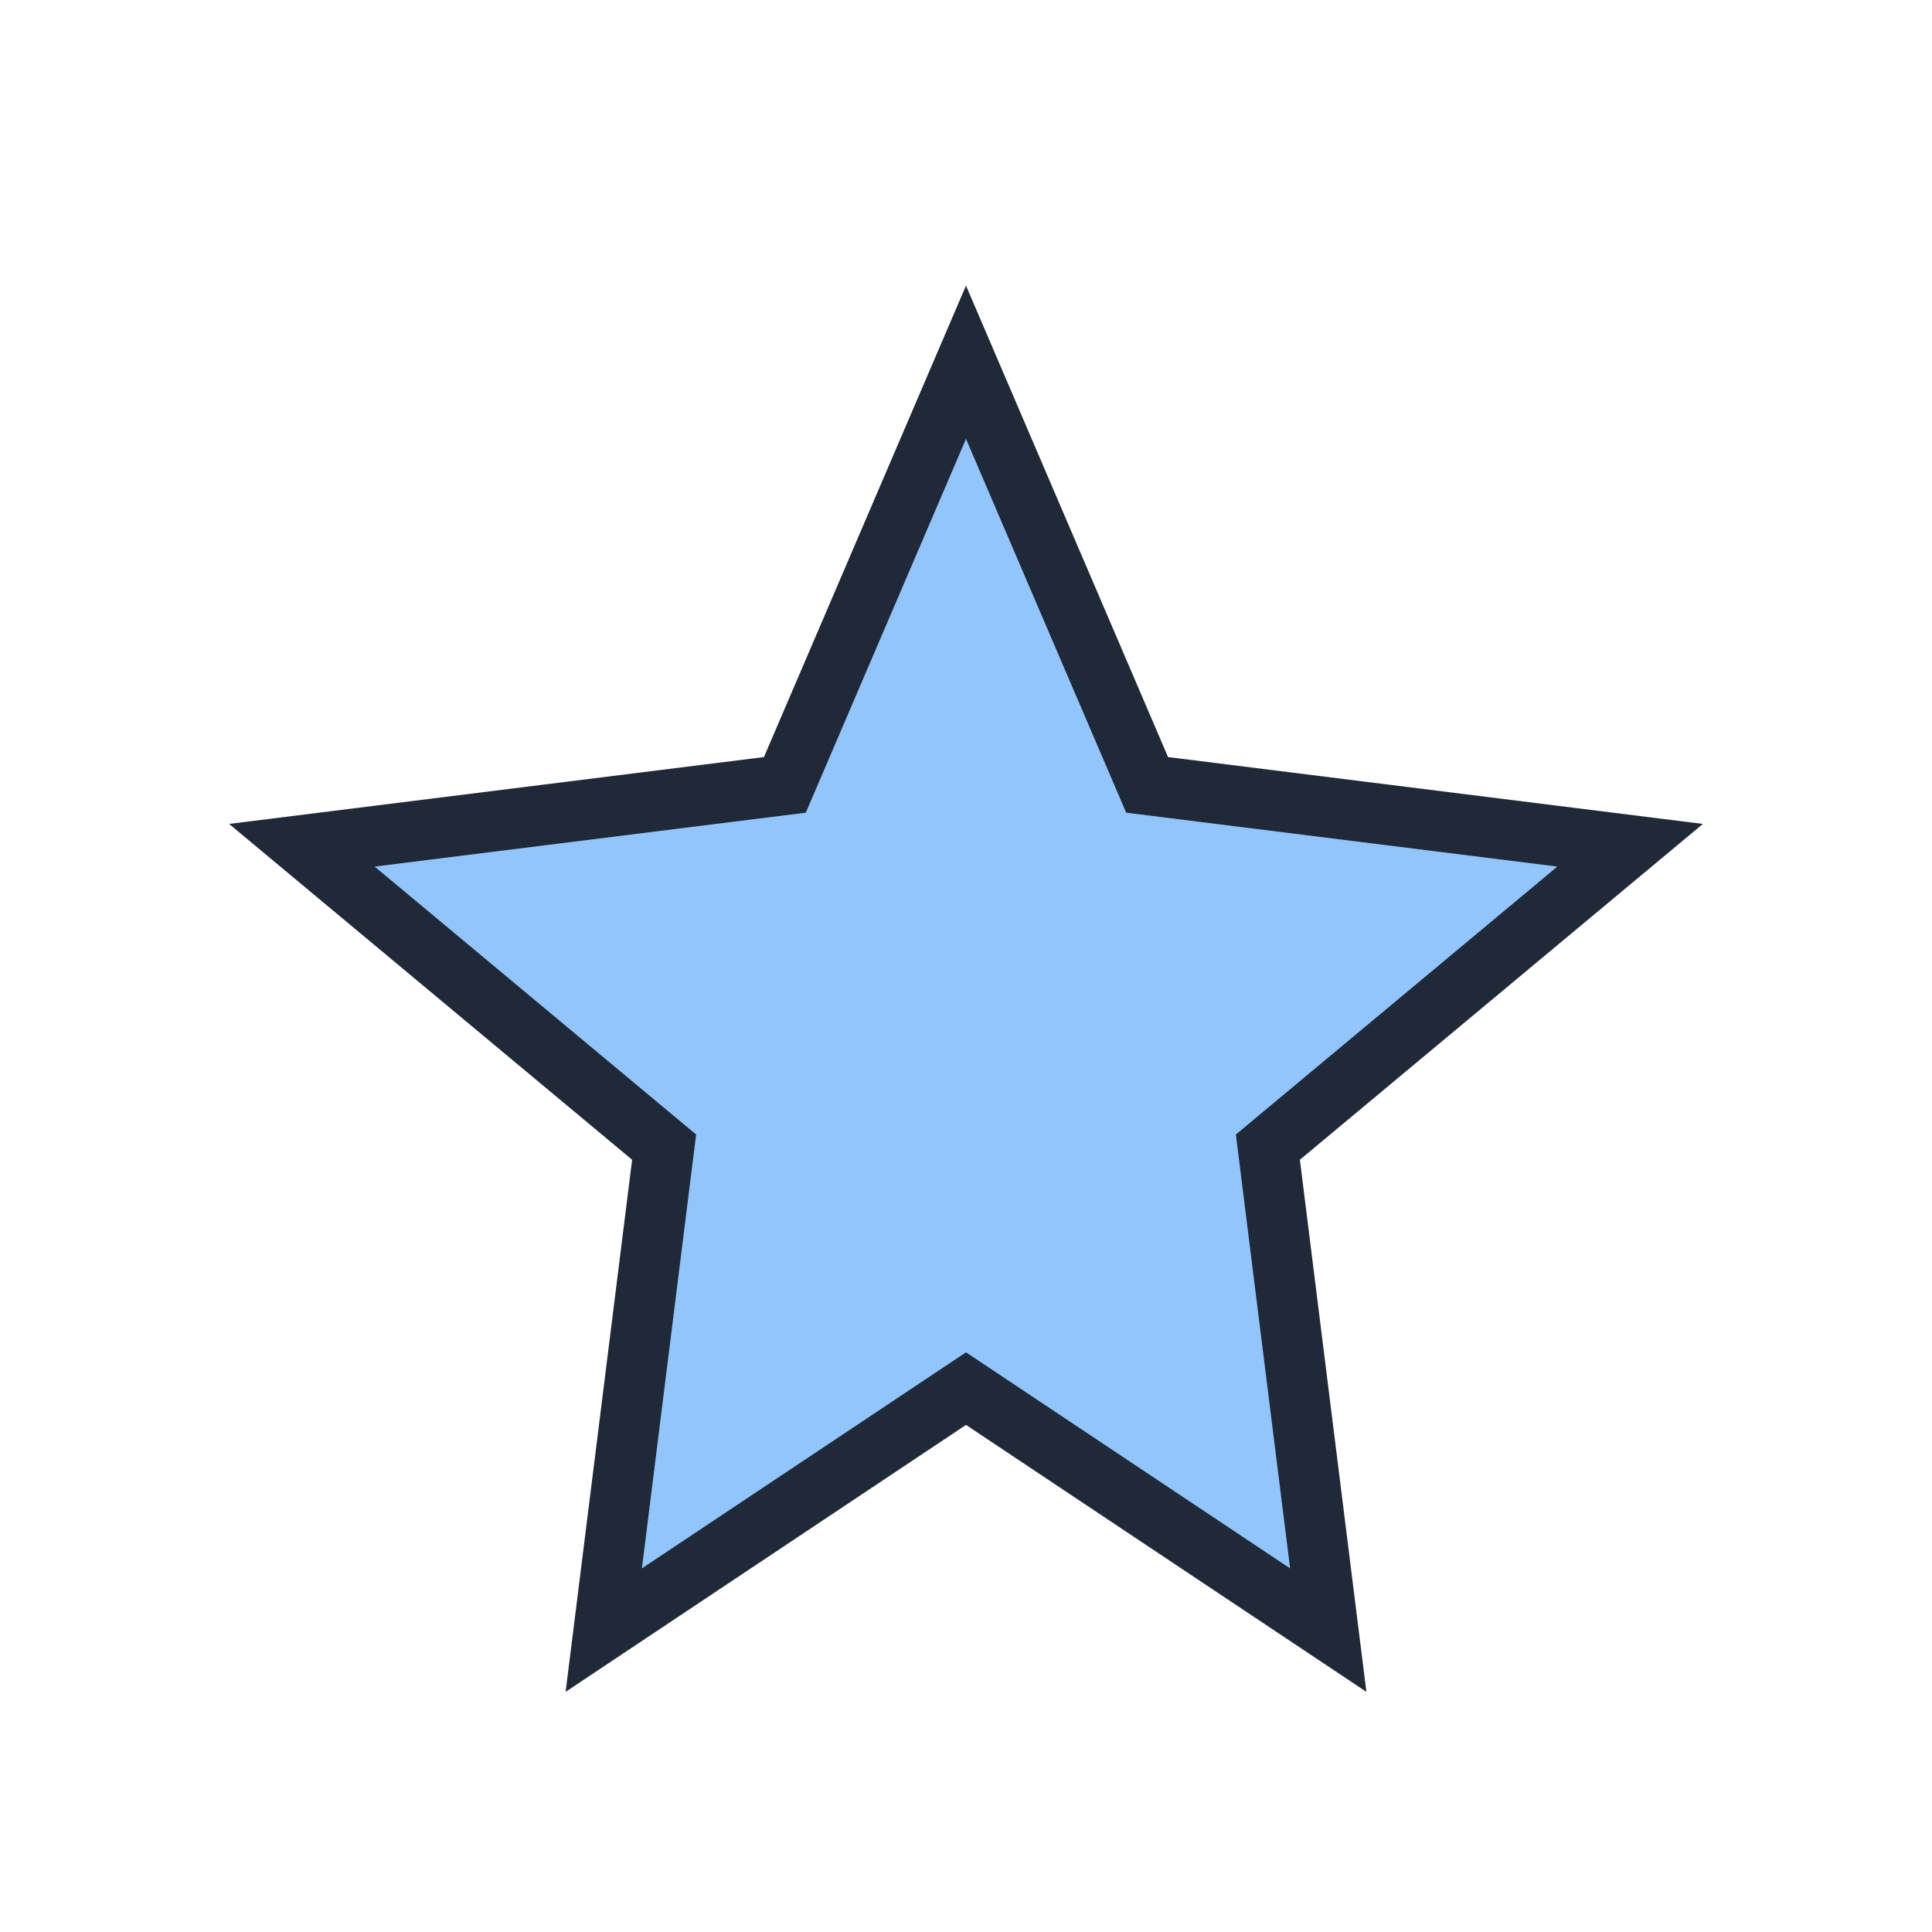 <?xml version="1.0" encoding="UTF-8"?>
<svg xmlns="http://www.w3.org/2000/svg" width="32" height="32" viewBox="0 0 32 32"><polygon points="16,6 19,13 27,14 21,19 22,27 16,23 10,27 11,19 5,14 13,13" fill="#93C5FD" stroke="#1F2937" stroke-width="1"/></svg>